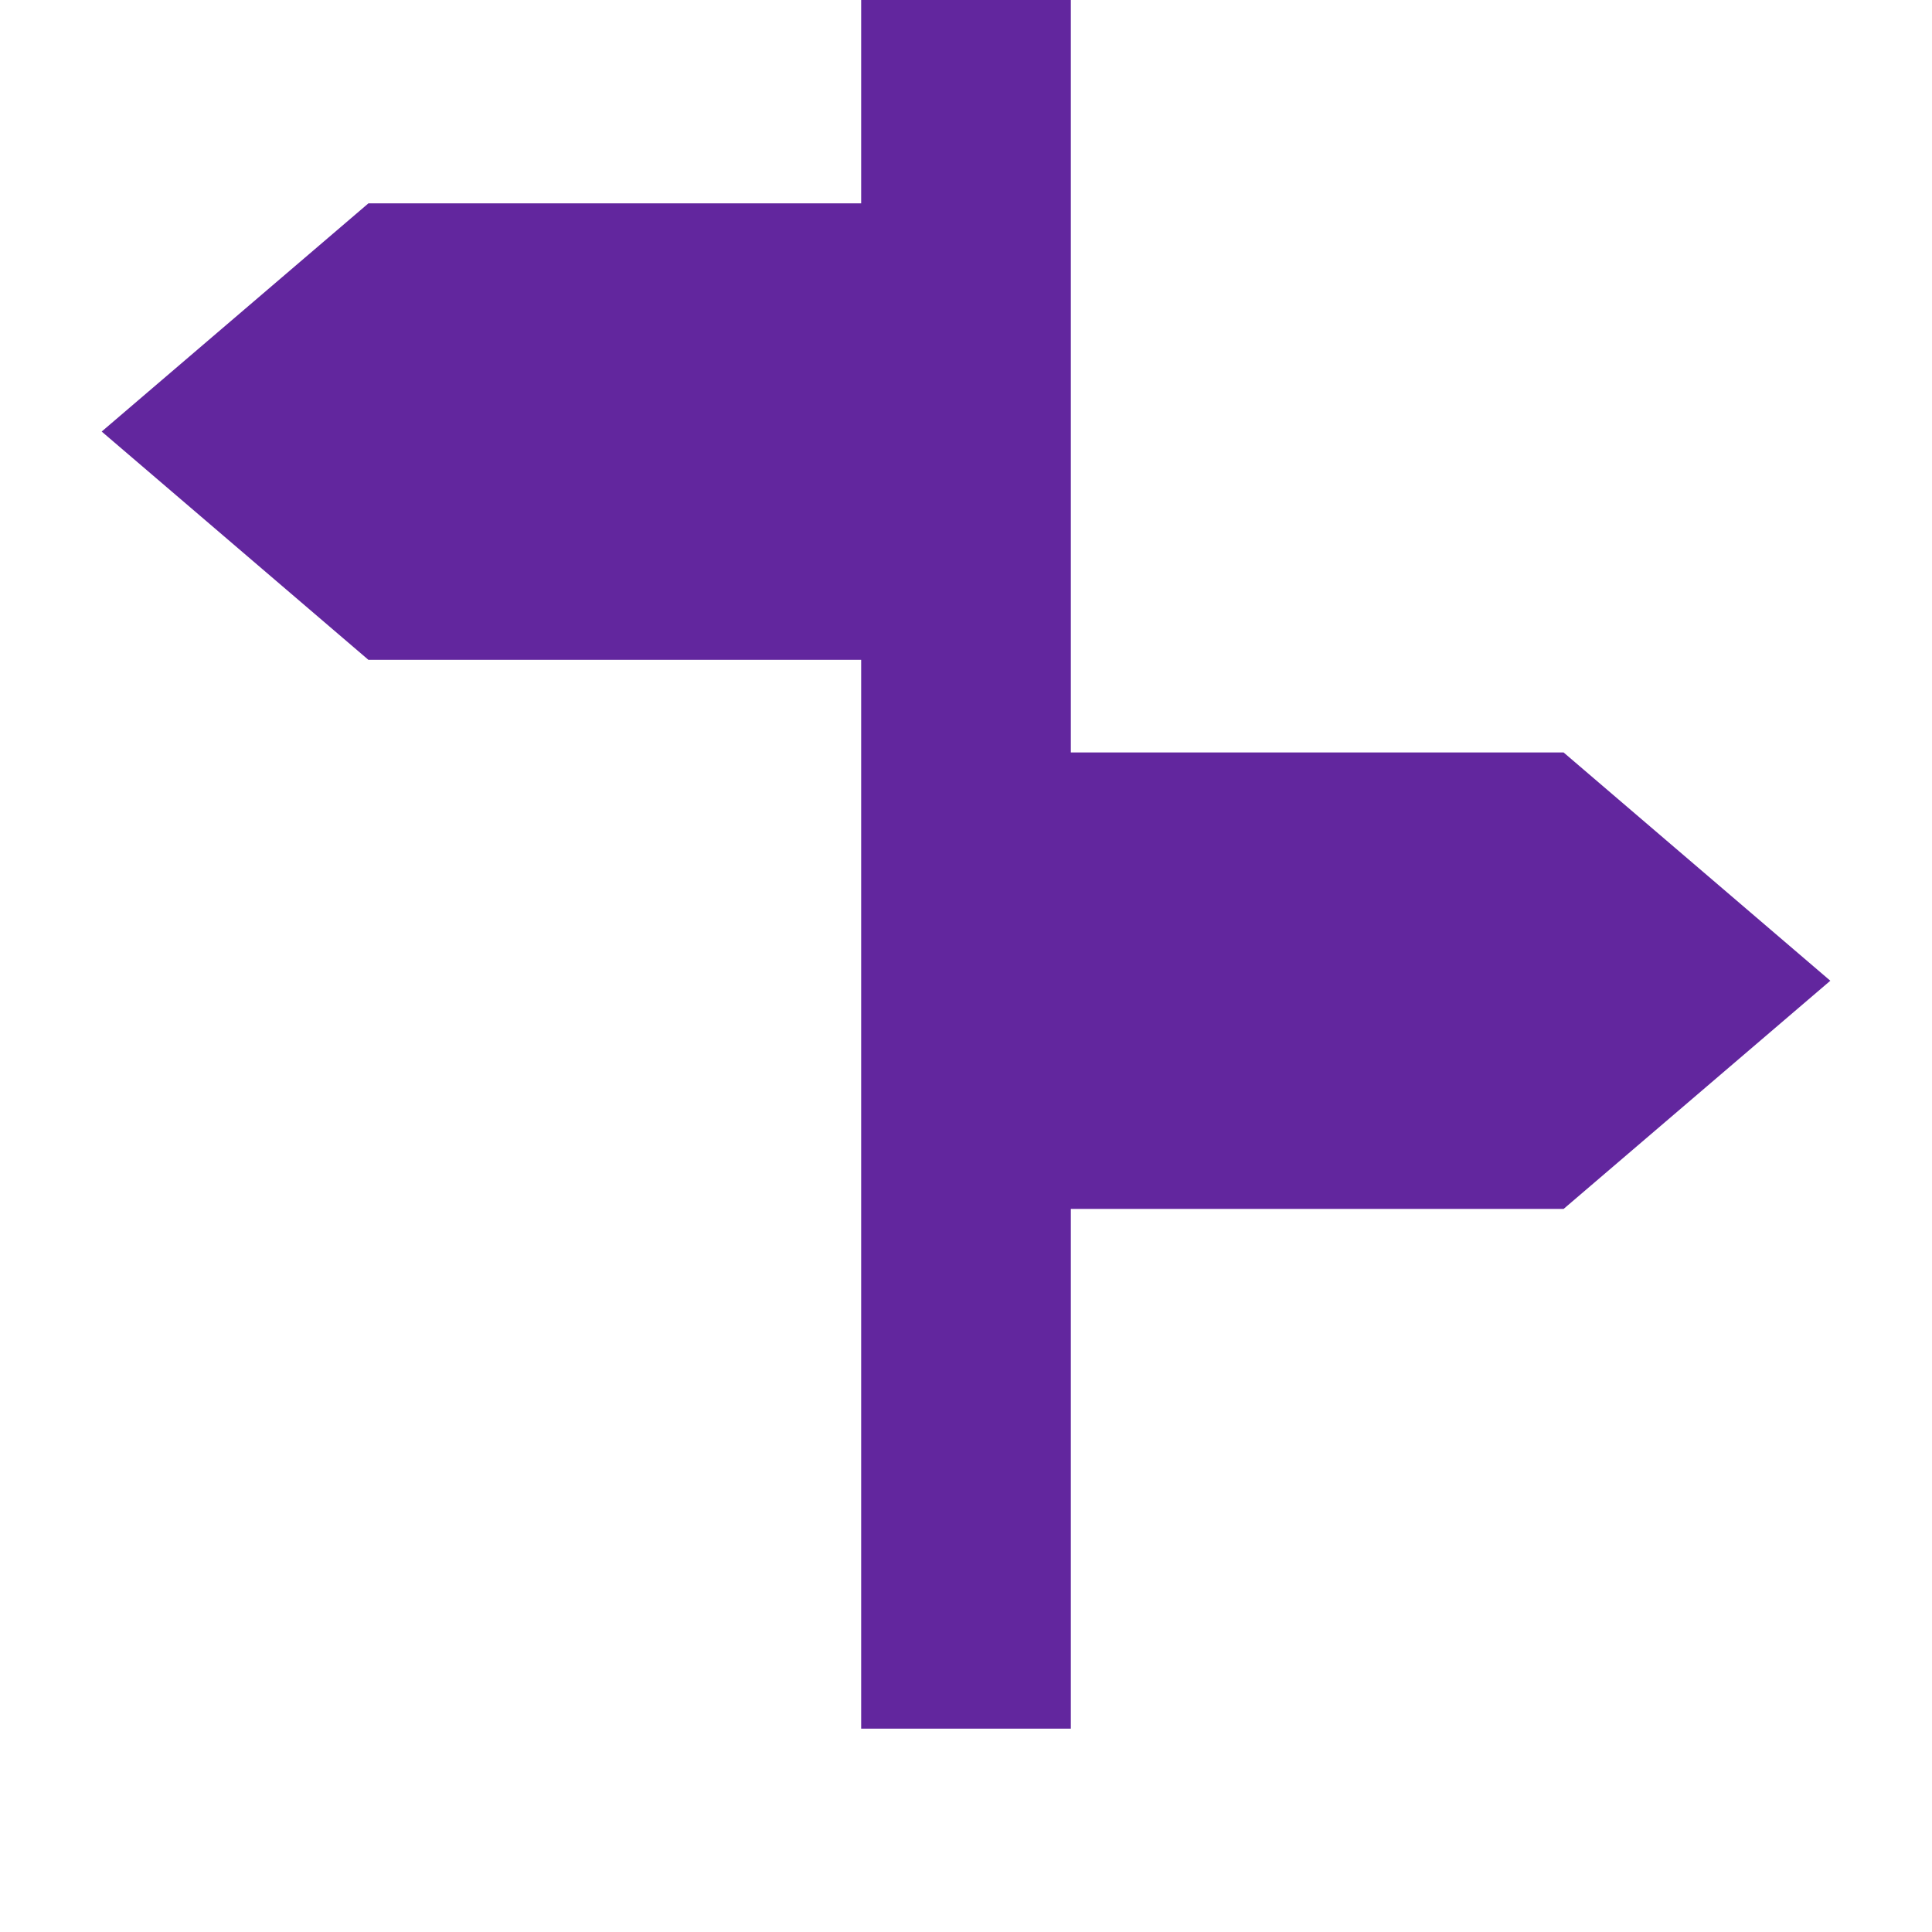 <?xml version="1.0" encoding="utf-8"?>
<!-- Generator: Adobe Illustrator 26.0.2, SVG Export Plug-In . SVG Version: 6.00 Build 0)  -->
<svg version="1.1" id="Lager_1" xmlns="http://www.w3.org/2000/svg" xmlns:xlink="http://www.w3.org/1999/xlink" x="0px" y="0px"
	 viewBox="0 0 19 19" style="enable-background:new 0 0 19 19;" xml:space="preserve">
<style type="text/css">
	.st0{fill:none;}
	.st1{fill:#62269E;}
</style>
<rect y="0" class="st0" width="19" height="19"/>
<polygon class="st1" points="18,9.645 15.377,7.4 10.531,7.4 10.531,0 8.469,0 8.469,2 3.623,2 1,4.244 3.623,6.489 8.469,6.489 
	8.469,17 10.531,17 10.531,11.889 15.377,11.889 "/>
</svg>
